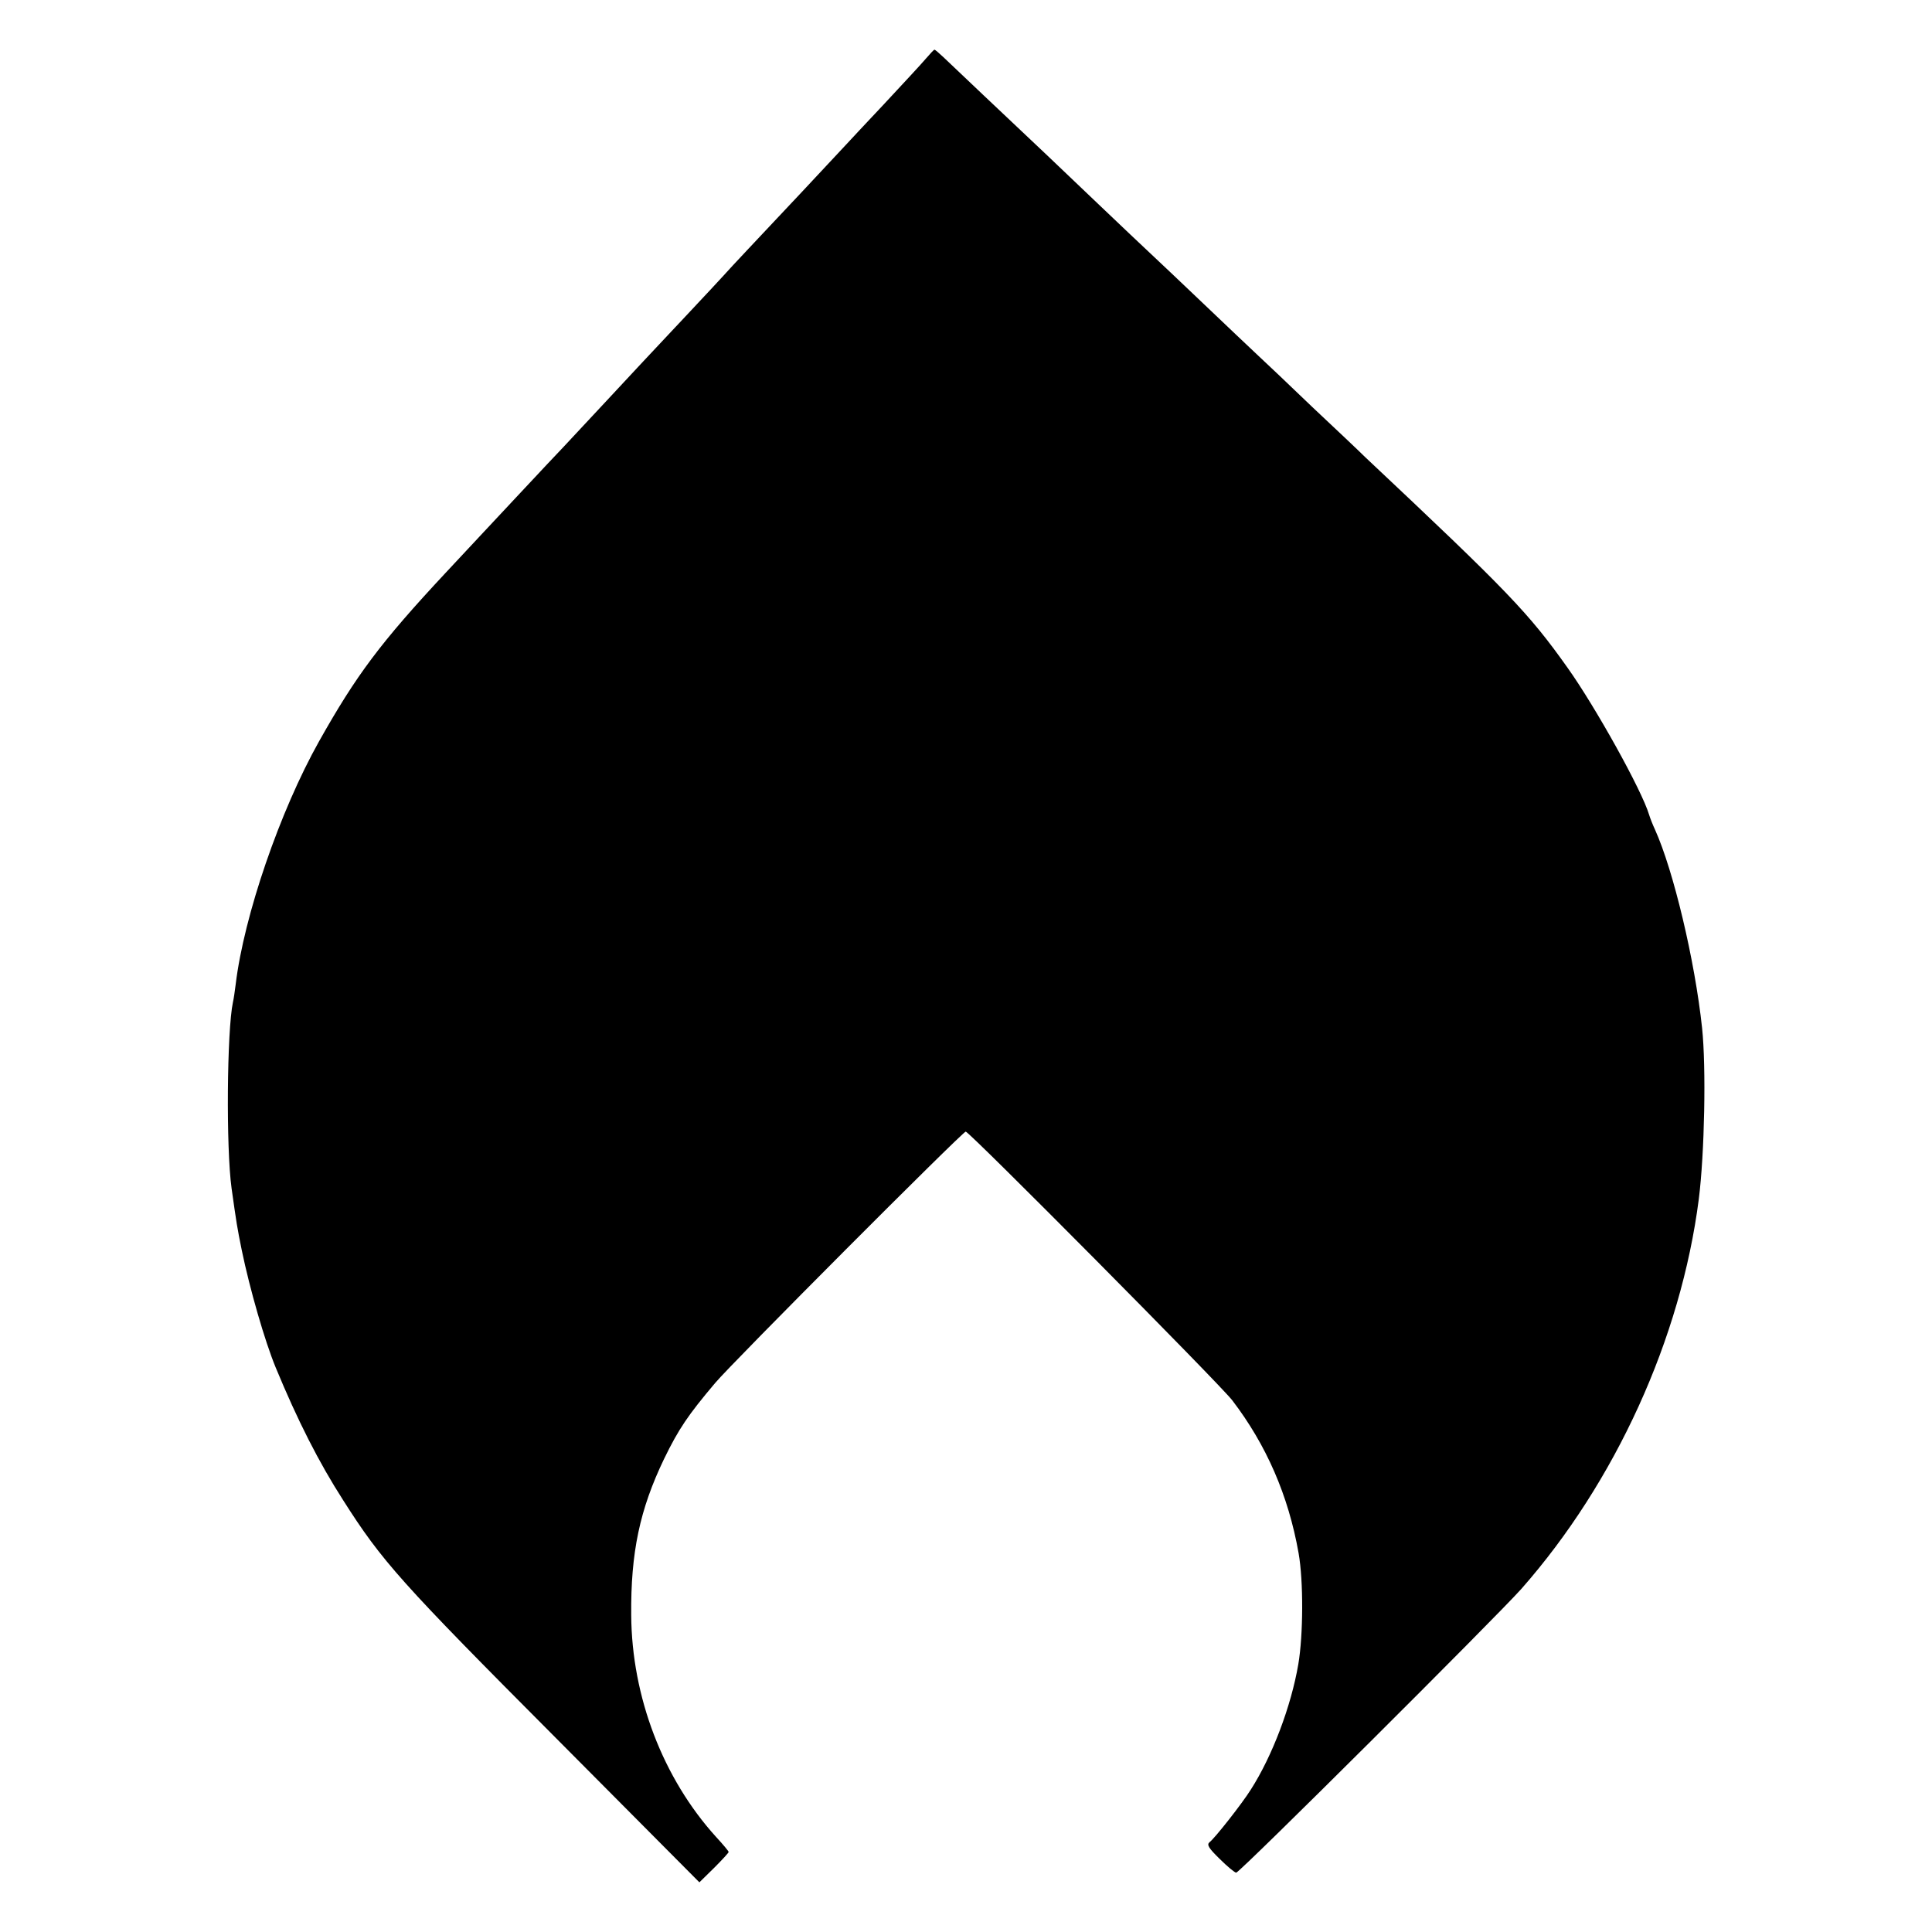 <?xml version="1.0" standalone="no"?>
<!DOCTYPE svg PUBLIC "-//W3C//DTD SVG 20010904//EN"
 "http://www.w3.org/TR/2001/REC-SVG-20010904/DTD/svg10.dtd">
<svg version="1.0" xmlns="http://www.w3.org/2000/svg"
 width="700pt" height="700pt" viewBox="0 0 700 700"
 preserveAspectRatio="xMidYMid meet">
<g transform="translate(0,700) scale(0.1,-0.1)"
fill="#000000" stroke="none">
<path d="M3355 6788 c-15 -18 -83 -91 -150 -163 -67 -71 -133 -142 -146 -156
-33 -36 -258 -276 -347 -370 -40 -42 -80 -86 -90 -97 -10 -11 -72 -78 -139
-149 -66 -70 -135 -144 -153 -163 -35 -38 -220 -236 -288 -309 -48 -50 -239
-255 -286 -305 -16 -17 -79 -85 -141 -151 -237 -254 -324 -371 -459 -611 -142
-253 -272 -632 -302 -880 -3 -23 -7 -53 -10 -65 -22 -104 -25 -530 -5 -674 18
-128 20 -141 37 -225 29 -140 83 -328 123 -425 79 -191 156 -343 244 -480 141
-222 209 -298 771 -862 l520 -523 53 52 c29 29 53 55 53 58 0 3 -21 28 -46 55
-192 212 -305 507 -307 803 -2 227 31 383 119 566 53 109 87 159 185 275 61
73 897 911 908 911 13 0 921 -915 966 -974 123 -161 203 -344 240 -553 18
-102 17 -297 -1 -403 -26 -152 -94 -332 -172 -454 -32 -51 -131 -177 -150
-191 -10 -9 -3 -21 37 -60 28 -28 55 -50 60 -50 13 0 942 926 1033 1028 341
387 578 907 643 1412 21 166 27 478 12 620 -26 245 -104 572 -171 720 -8 17
-17 40 -21 53 -26 88 -194 390 -295 532 -142 200 -215 276 -734 764 -22 22
-108 103 -191 181 -82 79 -172 164 -200 190 -27 25 -115 109 -195 185 -80 76
-165 157 -190 180 -25 23 -110 104 -190 180 -80 76 -165 157 -190 181 -136
128 -347 328 -372 352 -16 15 -30 27 -32 27 -3 0 -16 -15 -31 -32z"/>
</g>
</svg>
